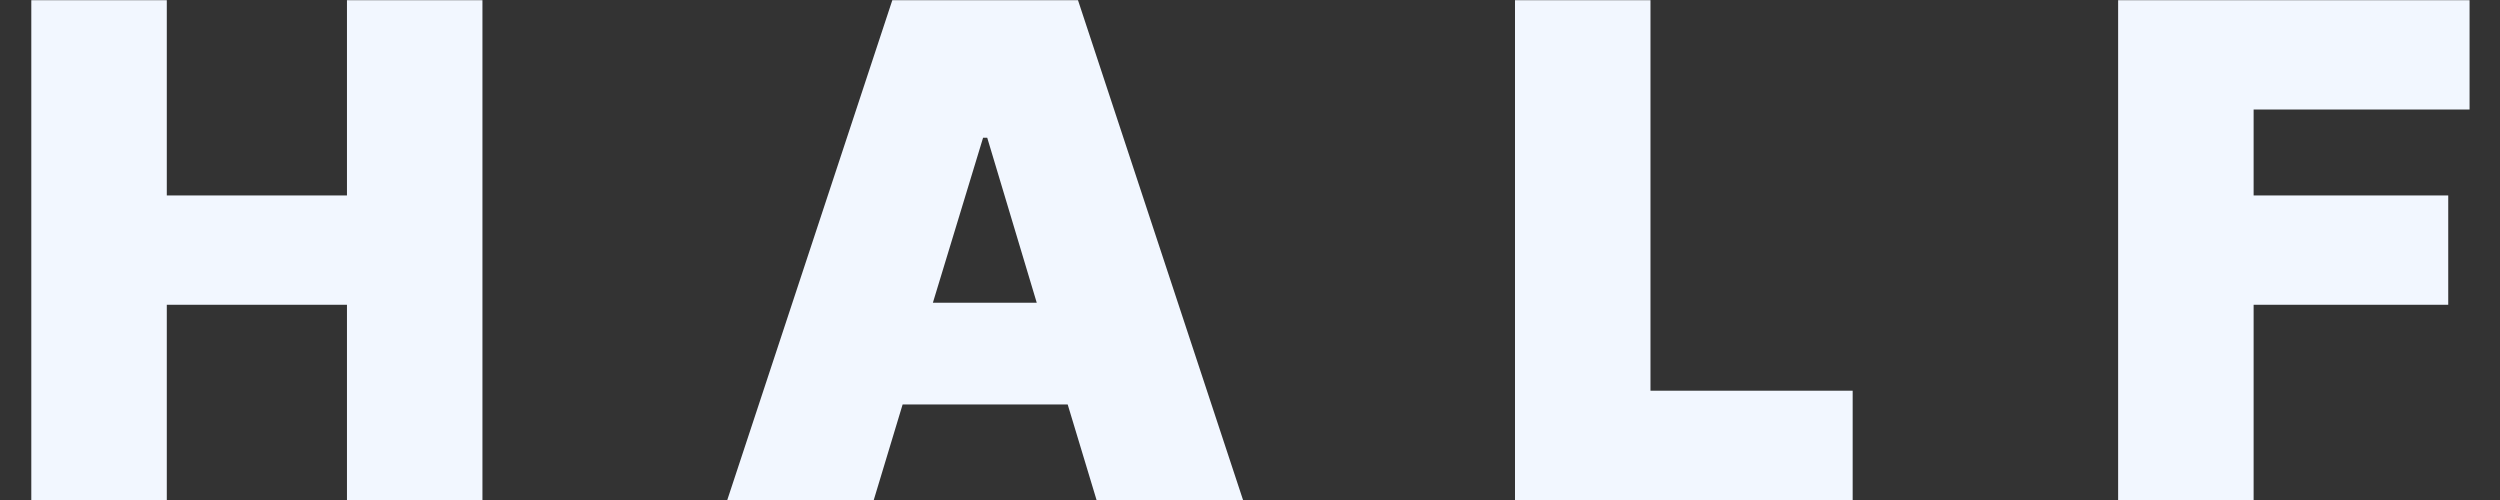 <?xml version="1.0" encoding="UTF-8" standalone="no"?>
<!DOCTYPE svg PUBLIC "-//W3C//DTD SVG 1.1//EN" "http://www.w3.org/Graphics/SVG/1.1/DTD/svg11.dtd">
<svg width="100%" height="100%" viewBox="0 0 800 160" version="1.1" xmlns="http://www.w3.org/2000/svg" xmlns:xlink="http://www.w3.org/1999/xlink" xml:space="preserve" xmlns:serif="http://www.serif.com/" style="fill-rule:evenodd;clip-rule:evenodd;stroke-linejoin:round;stroke-miterlimit:2;">
    <rect x="0" y="0" width="800" height="160" fill="#333333" stroke="none"/>
    <g id="logotype" transform="matrix(1,0,0,0.2,0,0)">
        <rect x="0" y="0" width="800" height="800" style="fill:none;"/>
        <clipPath id="_clip1">
            <rect x="0" y="0" width="800" height="800"/>
        </clipPath>
        <g clip-path="url(#_clip1)">
            <g transform="matrix(1.395,0,0,6.973,-104.949,-2177.44)">
                <g transform="matrix(157.753,0,0,157.753,75,427)">
                    <path d="M0.047,-0L0.244,-0L0.244,-0.284L0.506,-0.284L0.506,-0L0.703,-0L0.703,-0.727L0.506,-0.727L0.506,-0.443L0.244,-0.443L0.244,-0.727L0.047,-0.727L0.047,-0Z" style="fill:rgb(242,247,255);fill-rule:nonzero;"/>
                </g>
                <g transform="matrix(157.753,0,0,157.753,238.432,427)">
                    <path d="M0.236,-0L0.278,-0.139L0.518,-0.139L0.56,-0L0.773,-0L0.533,-0.727L0.263,-0.727L0.023,-0L0.236,-0ZM0.322,-0.287L0.395,-0.527L0.401,-0.527L0.473,-0.287L0.322,-0.287Z" style="fill:rgb(242,247,255);fill-rule:nonzero;"/>
                </g>
                <g transform="matrix(157.753,0,0,157.753,415.345,427)">
                    <path d="M0.047,-0L0.538,-0L0.538,-0.159L0.244,-0.159L0.244,-0.727L0.047,-0.727L0.047,-0Z" style="fill:rgb(242,247,255);fill-rule:nonzero;"/>
                </g>
                <g transform="matrix(157.753,0,0,157.753,553.699,427)">
                    <path d="M0.047,-0L0.244,-0L0.244,-0.284L0.527,-0.284L0.527,-0.443L0.244,-0.443L0.244,-0.568L0.558,-0.568L0.558,-0.727L0.047,-0.727L0.047,-0Z" style="fill:rgb(242,247,255);fill-rule:nonzero;"/>
                </g>
            </g>
        </g>
    </g>
</svg>
